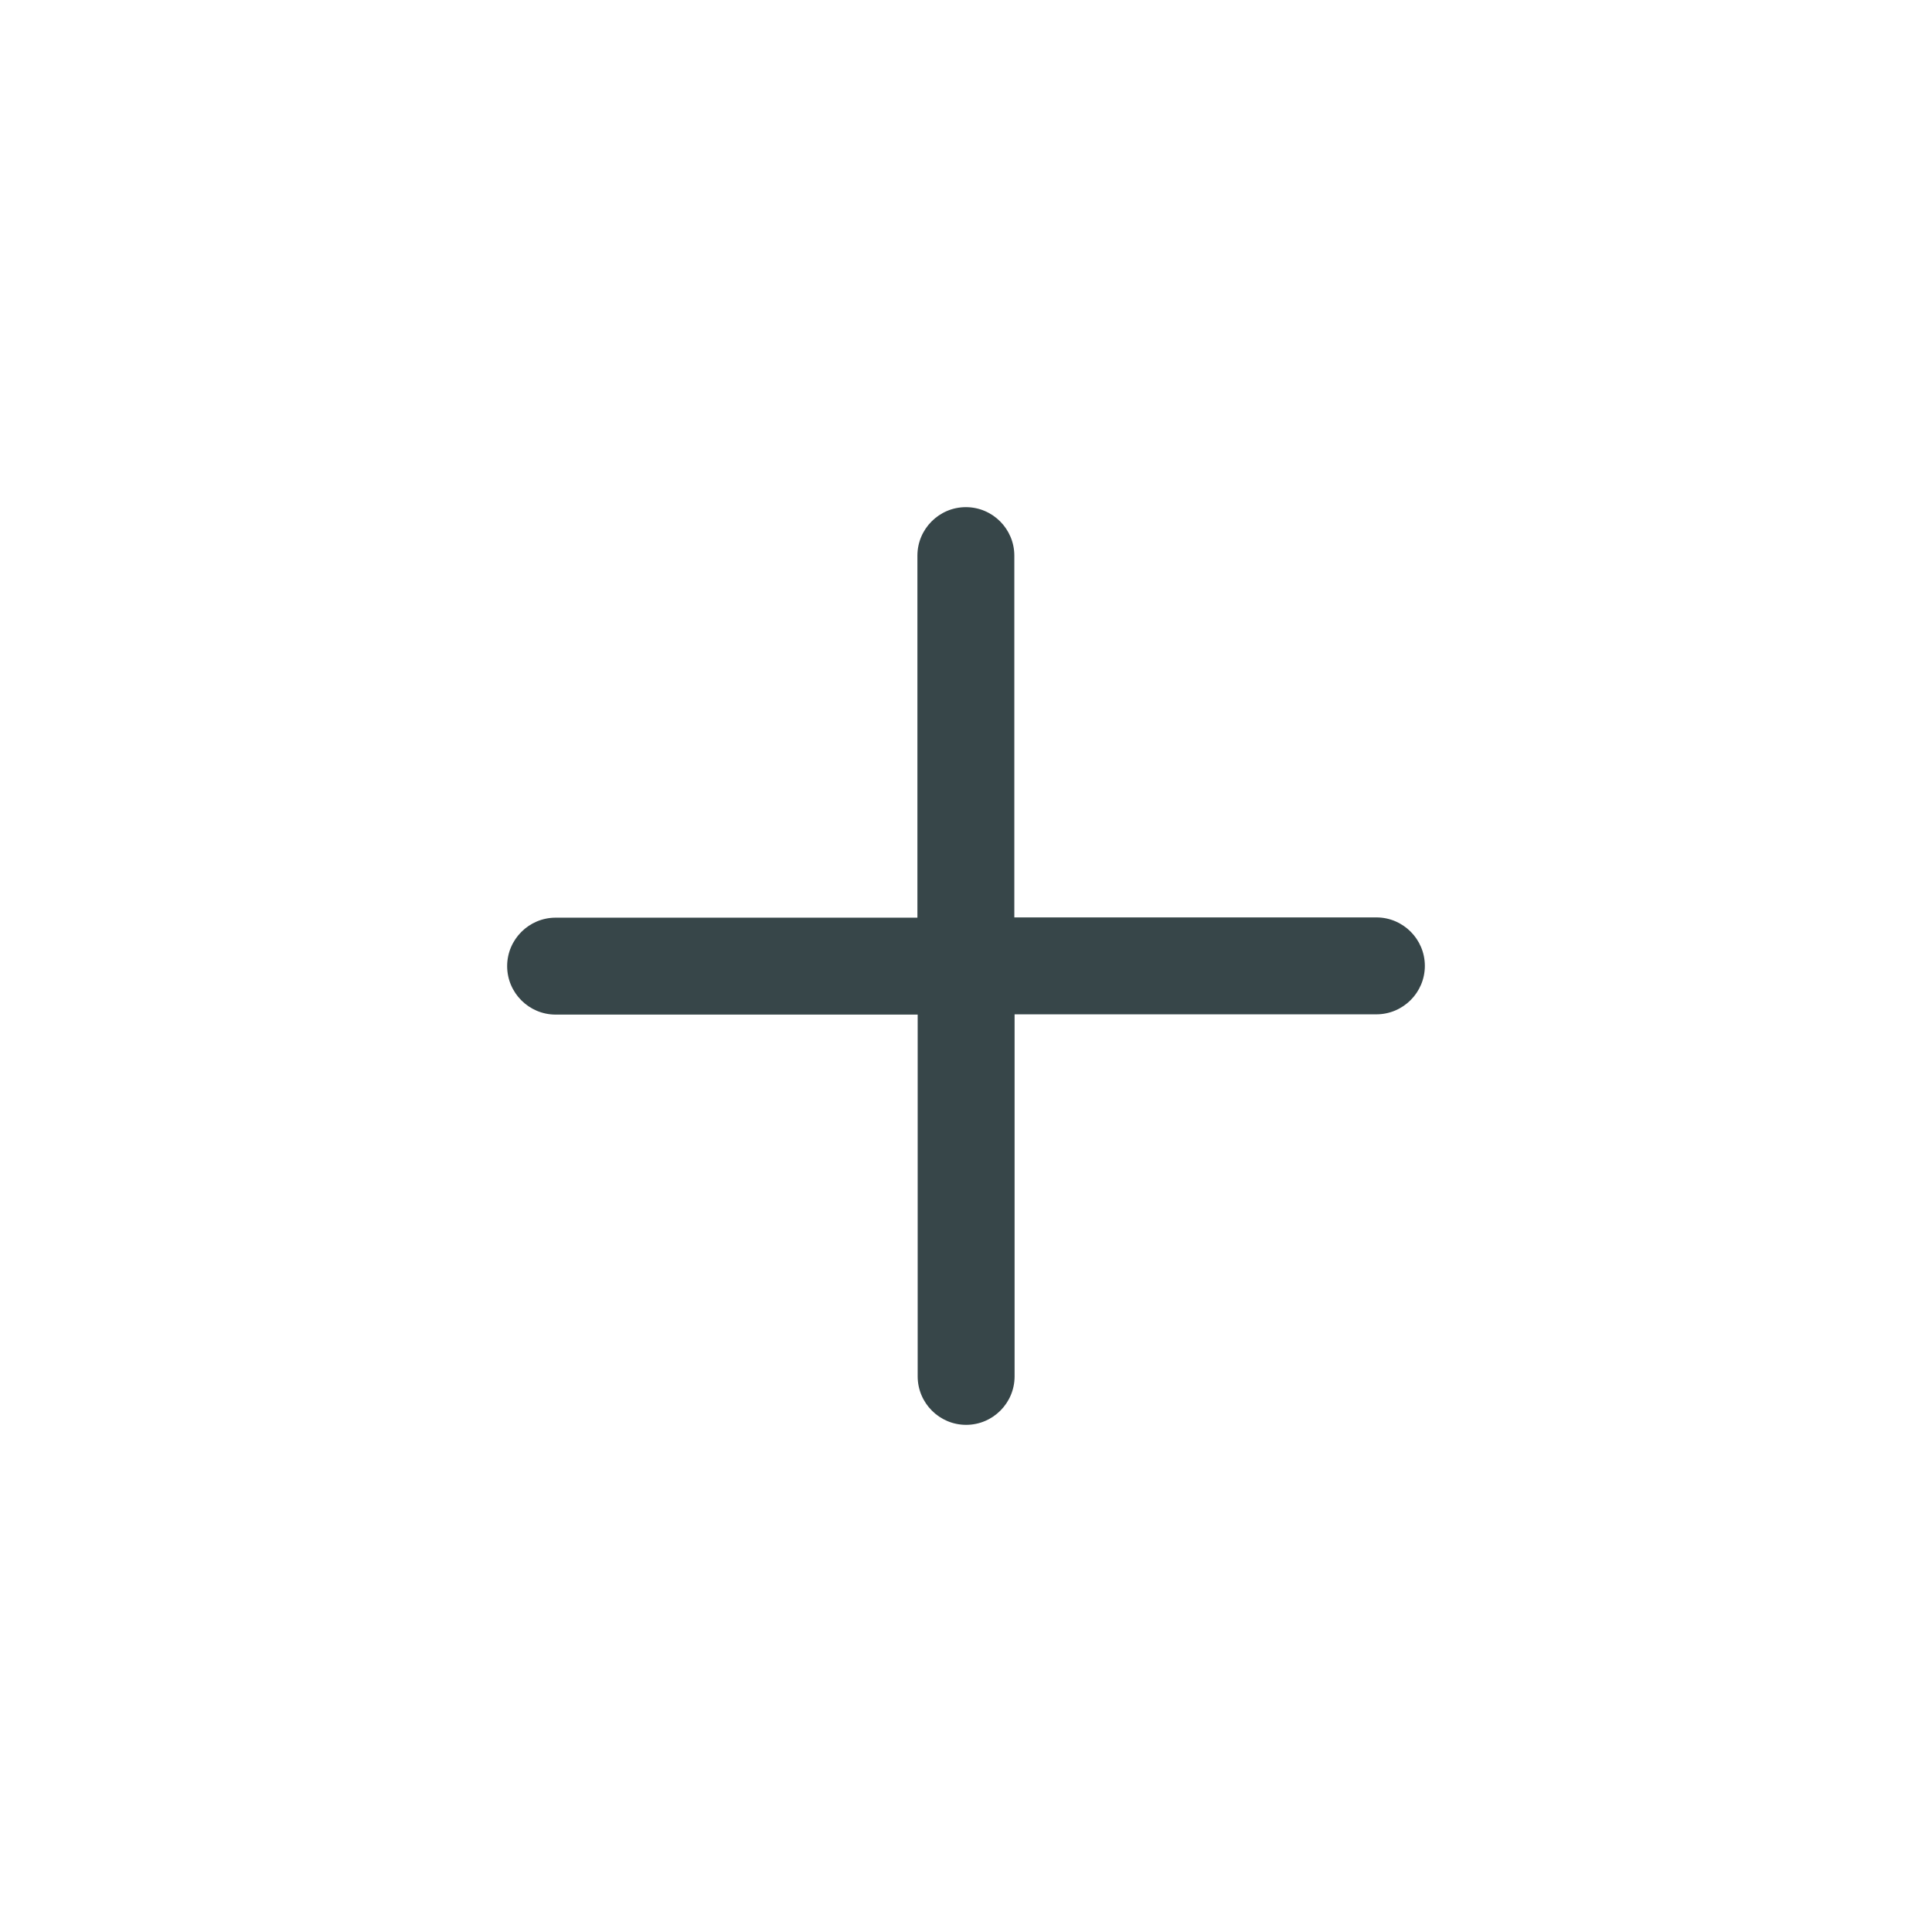 <?xml version="1.0" encoding="UTF-8"?>
<svg xmlns="http://www.w3.org/2000/svg" width="80" height="80" viewBox="0 0 80 80" fill="none">
  <path d="M56.993 37.988H42.001V23.007C42.001 21.901 41.1 21 39.995 21C38.889 21 37.988 21.901 37.988 23.007V37.999H23.007C21.901 37.999 21 38.9 21 40.005C21 41.111 21.901 42.012 23.007 42.012H37.999V56.993C37.999 58.099 38.9 59 40.005 59C41.111 59 42.012 58.099 42.012 56.993V42.001H56.993C58.099 42.001 59 41.1 59 39.995C59 38.889 58.099 37.988 56.993 37.988Z" fill="#374649"></path>
</svg>
